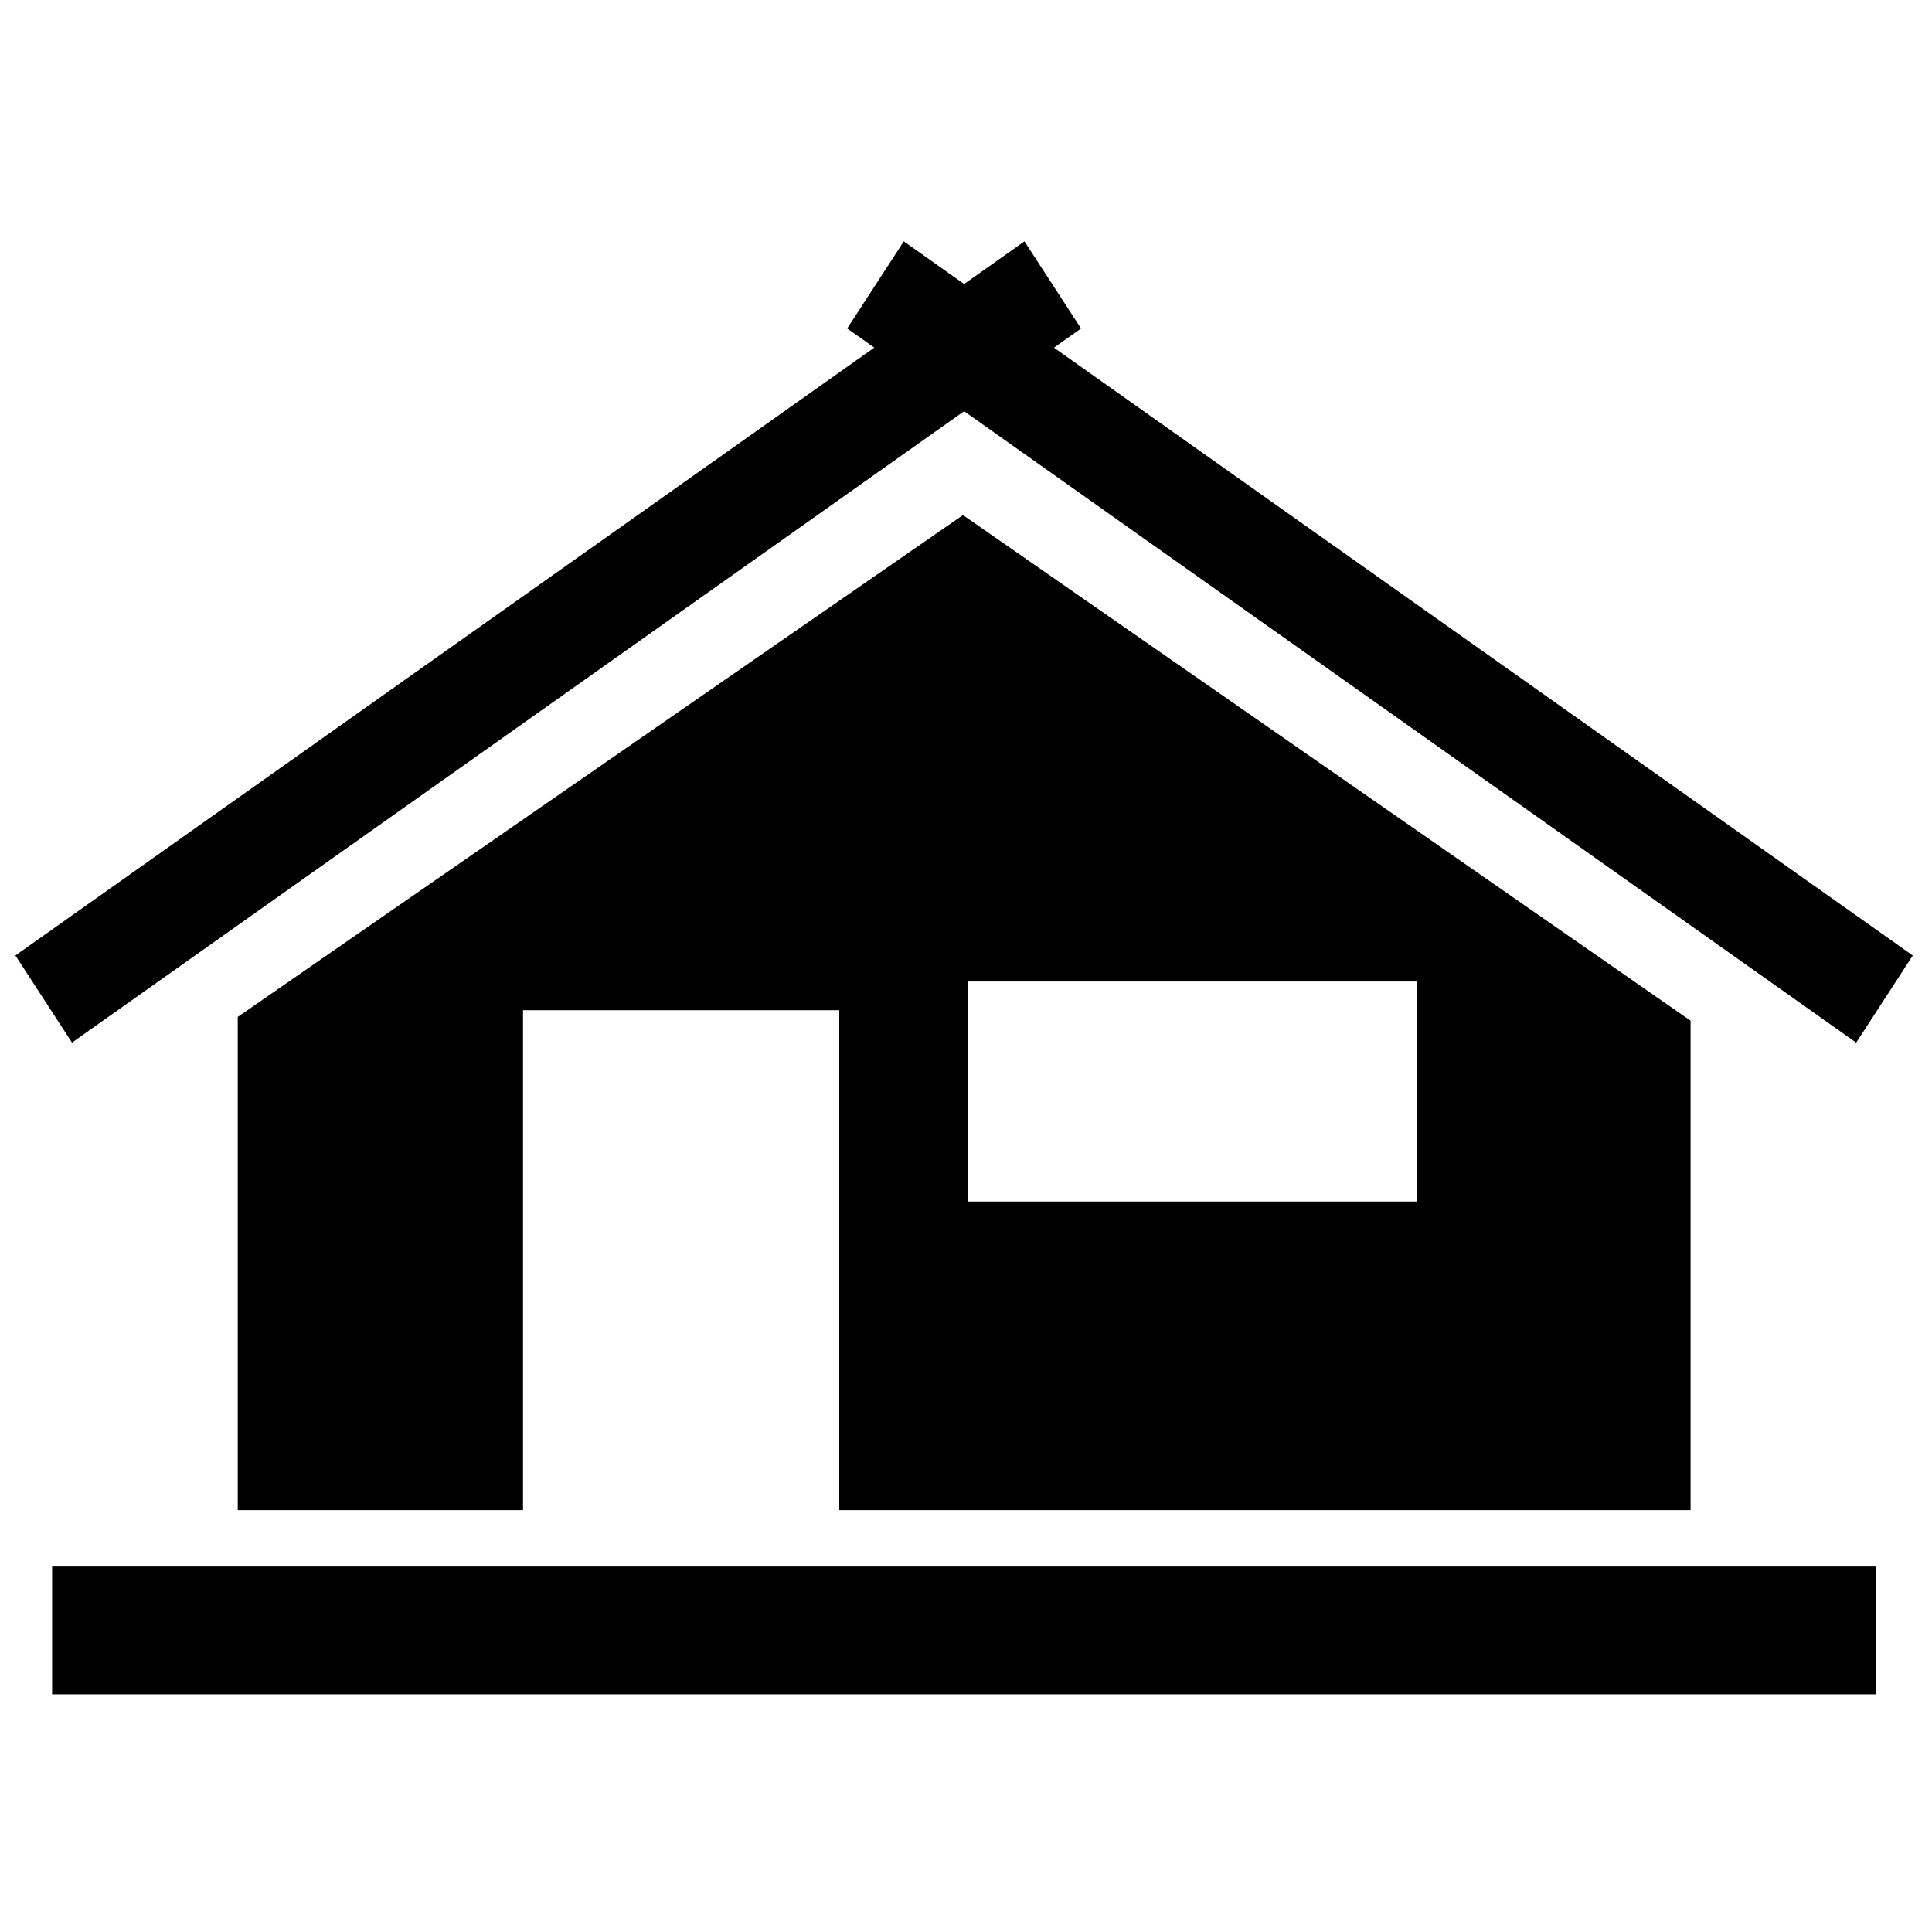 <?xml version="1.0" encoding="UTF-8"?>
<!-- Uploaded to: SVG Repo, www.svgrepo.com, Generator: SVG Repo Mixer Tools -->
<svg width="800px" height="800px" version="1.1" viewBox="144 144 512 512" xmlns="http://www.w3.org/2000/svg">
 <defs>
  <clipPath id="a">
   <path d="m148.09 207h502.91v387h-502.91z"/>
  </clipPath>
 </defs>
 <path d="m399.2 280.5 192.82 133.99v129.71h-225.61v-132.49h-83.805v132.49h-75.602v-130.71zm1.219 123.61v58.32h119.02v-58.32z" fill-rule="evenodd"/>
 <g clip-path="url(#a)">
  <path d="m157.81 559.16h483.39v33.855h-483.39zm257.68-351.2-15.988 11.312-15.988-11.312-14.996 23.086 7.176 5.078-227.61 161.09 14.996 23.086 236.42-167.32 236.41 167.33 14.996-23.086-227.6-161.09 7.18-5.078z" fill-rule="evenodd"/>
 </g>
</svg>